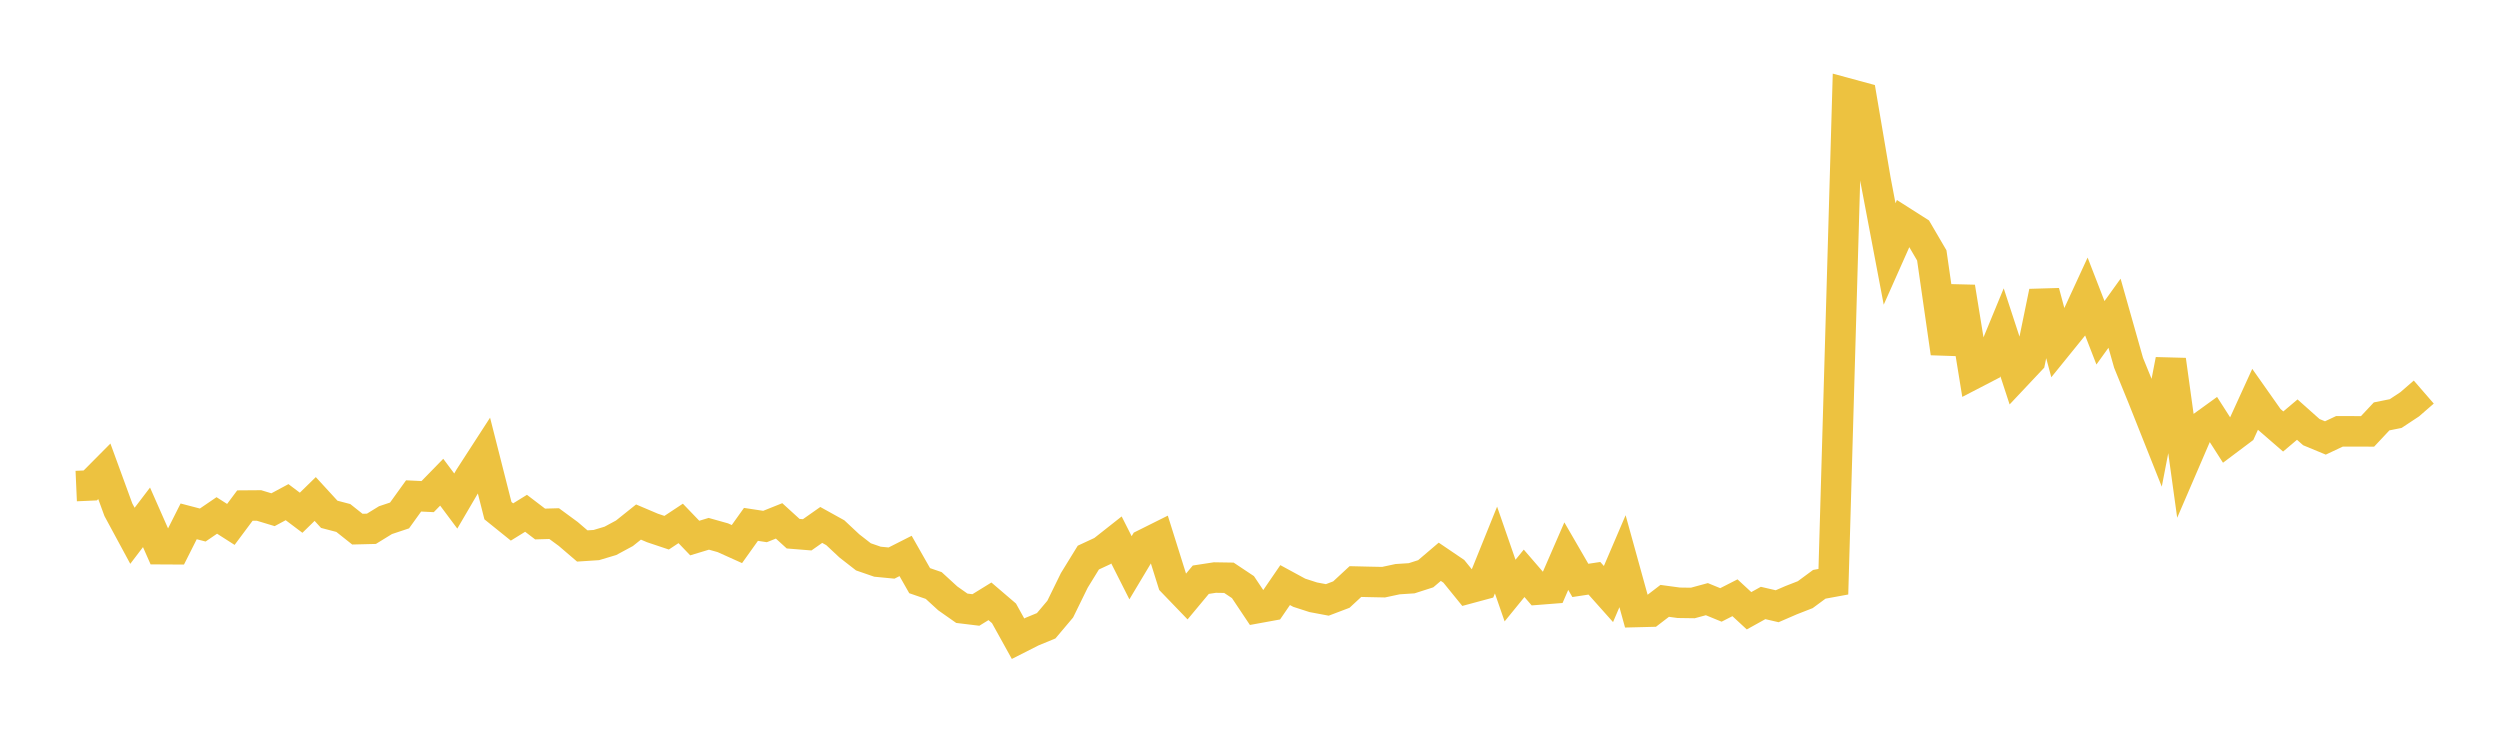 <svg width="164" height="48" xmlns="http://www.w3.org/2000/svg" xmlns:xlink="http://www.w3.org/1999/xlink"><path fill="none" stroke="rgb(237,194,64)" stroke-width="2" d="M5,31.886L5.922,31.845L6.844,30.917L7.766,33.44L8.689,35.148L9.611,33.937L10.533,36.027L11.455,36.032L12.377,34.201L13.299,34.442L14.222,33.813L15.144,34.402L16.066,33.165L16.988,33.158L17.91,33.437L18.832,32.942L19.754,33.636L20.677,32.734L21.599,33.739L22.521,33.98L23.443,34.712L24.365,34.689L25.287,34.122L26.21,33.814L27.132,32.533L28.054,32.577L28.976,31.632L29.898,32.868L30.82,31.292L31.743,29.866L32.665,33.499L33.587,34.242L34.509,33.672L35.431,34.375L36.353,34.349L37.275,35.026L38.198,35.816L39.12,35.756L40.042,35.48L40.964,34.983L41.886,34.246L42.808,34.637L43.731,34.946L44.653,34.336L45.575,35.296L46.497,35.017L47.419,35.276L48.341,35.691L49.263,34.399L50.186,34.539L51.108,34.17L52.03,35.01L52.952,35.084L53.874,34.436L54.796,34.947L55.719,35.811L56.641,36.529L57.563,36.848L58.485,36.937L59.407,36.47L60.329,38.092L61.251,38.409L62.174,39.254L63.096,39.902L64.018,40.014L64.94,39.446L65.862,40.235L66.784,41.899L67.707,41.431L68.629,41.051L69.551,39.958L70.473,38.076L71.395,36.577L72.317,36.149L73.24,35.421L74.162,37.245L75.084,35.704L76.006,35.244L76.928,38.179L77.85,39.136L78.772,38.029L79.695,37.887L80.617,37.902L81.539,38.516L82.461,39.896L83.383,39.728L84.305,38.382L85.228,38.883L86.15,39.181L87.072,39.354L87.994,39.004L88.916,38.15L89.838,38.172L90.76,38.191L91.683,37.994L92.605,37.934L93.527,37.638L94.449,36.853L95.371,37.478L96.293,38.614L97.216,38.365L98.138,36.082L99.06,38.742L99.982,37.61L100.904,38.678L101.826,38.606L102.749,36.483L103.671,38.075L104.593,37.935L105.515,38.969L106.437,36.815L107.359,40.148L108.281,40.125L109.204,39.417L110.126,39.542L111.048,39.555L111.97,39.305L112.892,39.683L113.814,39.213L114.737,40.066L115.659,39.555L116.581,39.769L117.503,39.37L118.425,39.01L119.347,38.33L120.269,38.161L121.192,6.127L122.114,6.377L123.036,11.801L123.958,16.66L124.88,14.588L125.802,15.175L126.725,16.755L127.647,23.164L128.569,18.836L129.491,24.513L130.413,24.035L131.335,21.8L132.257,24.619L133.18,23.638L134.102,19.149L135.024,22.593L135.946,21.455L136.868,19.456L137.79,21.831L138.713,20.547L139.635,23.802L140.557,26.063L141.479,28.381L142.401,23.612L143.323,30.278L144.246,28.135L145.168,27.469L146.09,28.909L147.012,28.217L147.934,26.198L148.856,27.507L149.778,28.306L150.701,27.526L151.623,28.348L152.545,28.73L153.467,28.296L154.389,28.296L155.311,28.299L156.234,27.315L157.156,27.13L158.078,26.52L159,25.72"></path></svg>